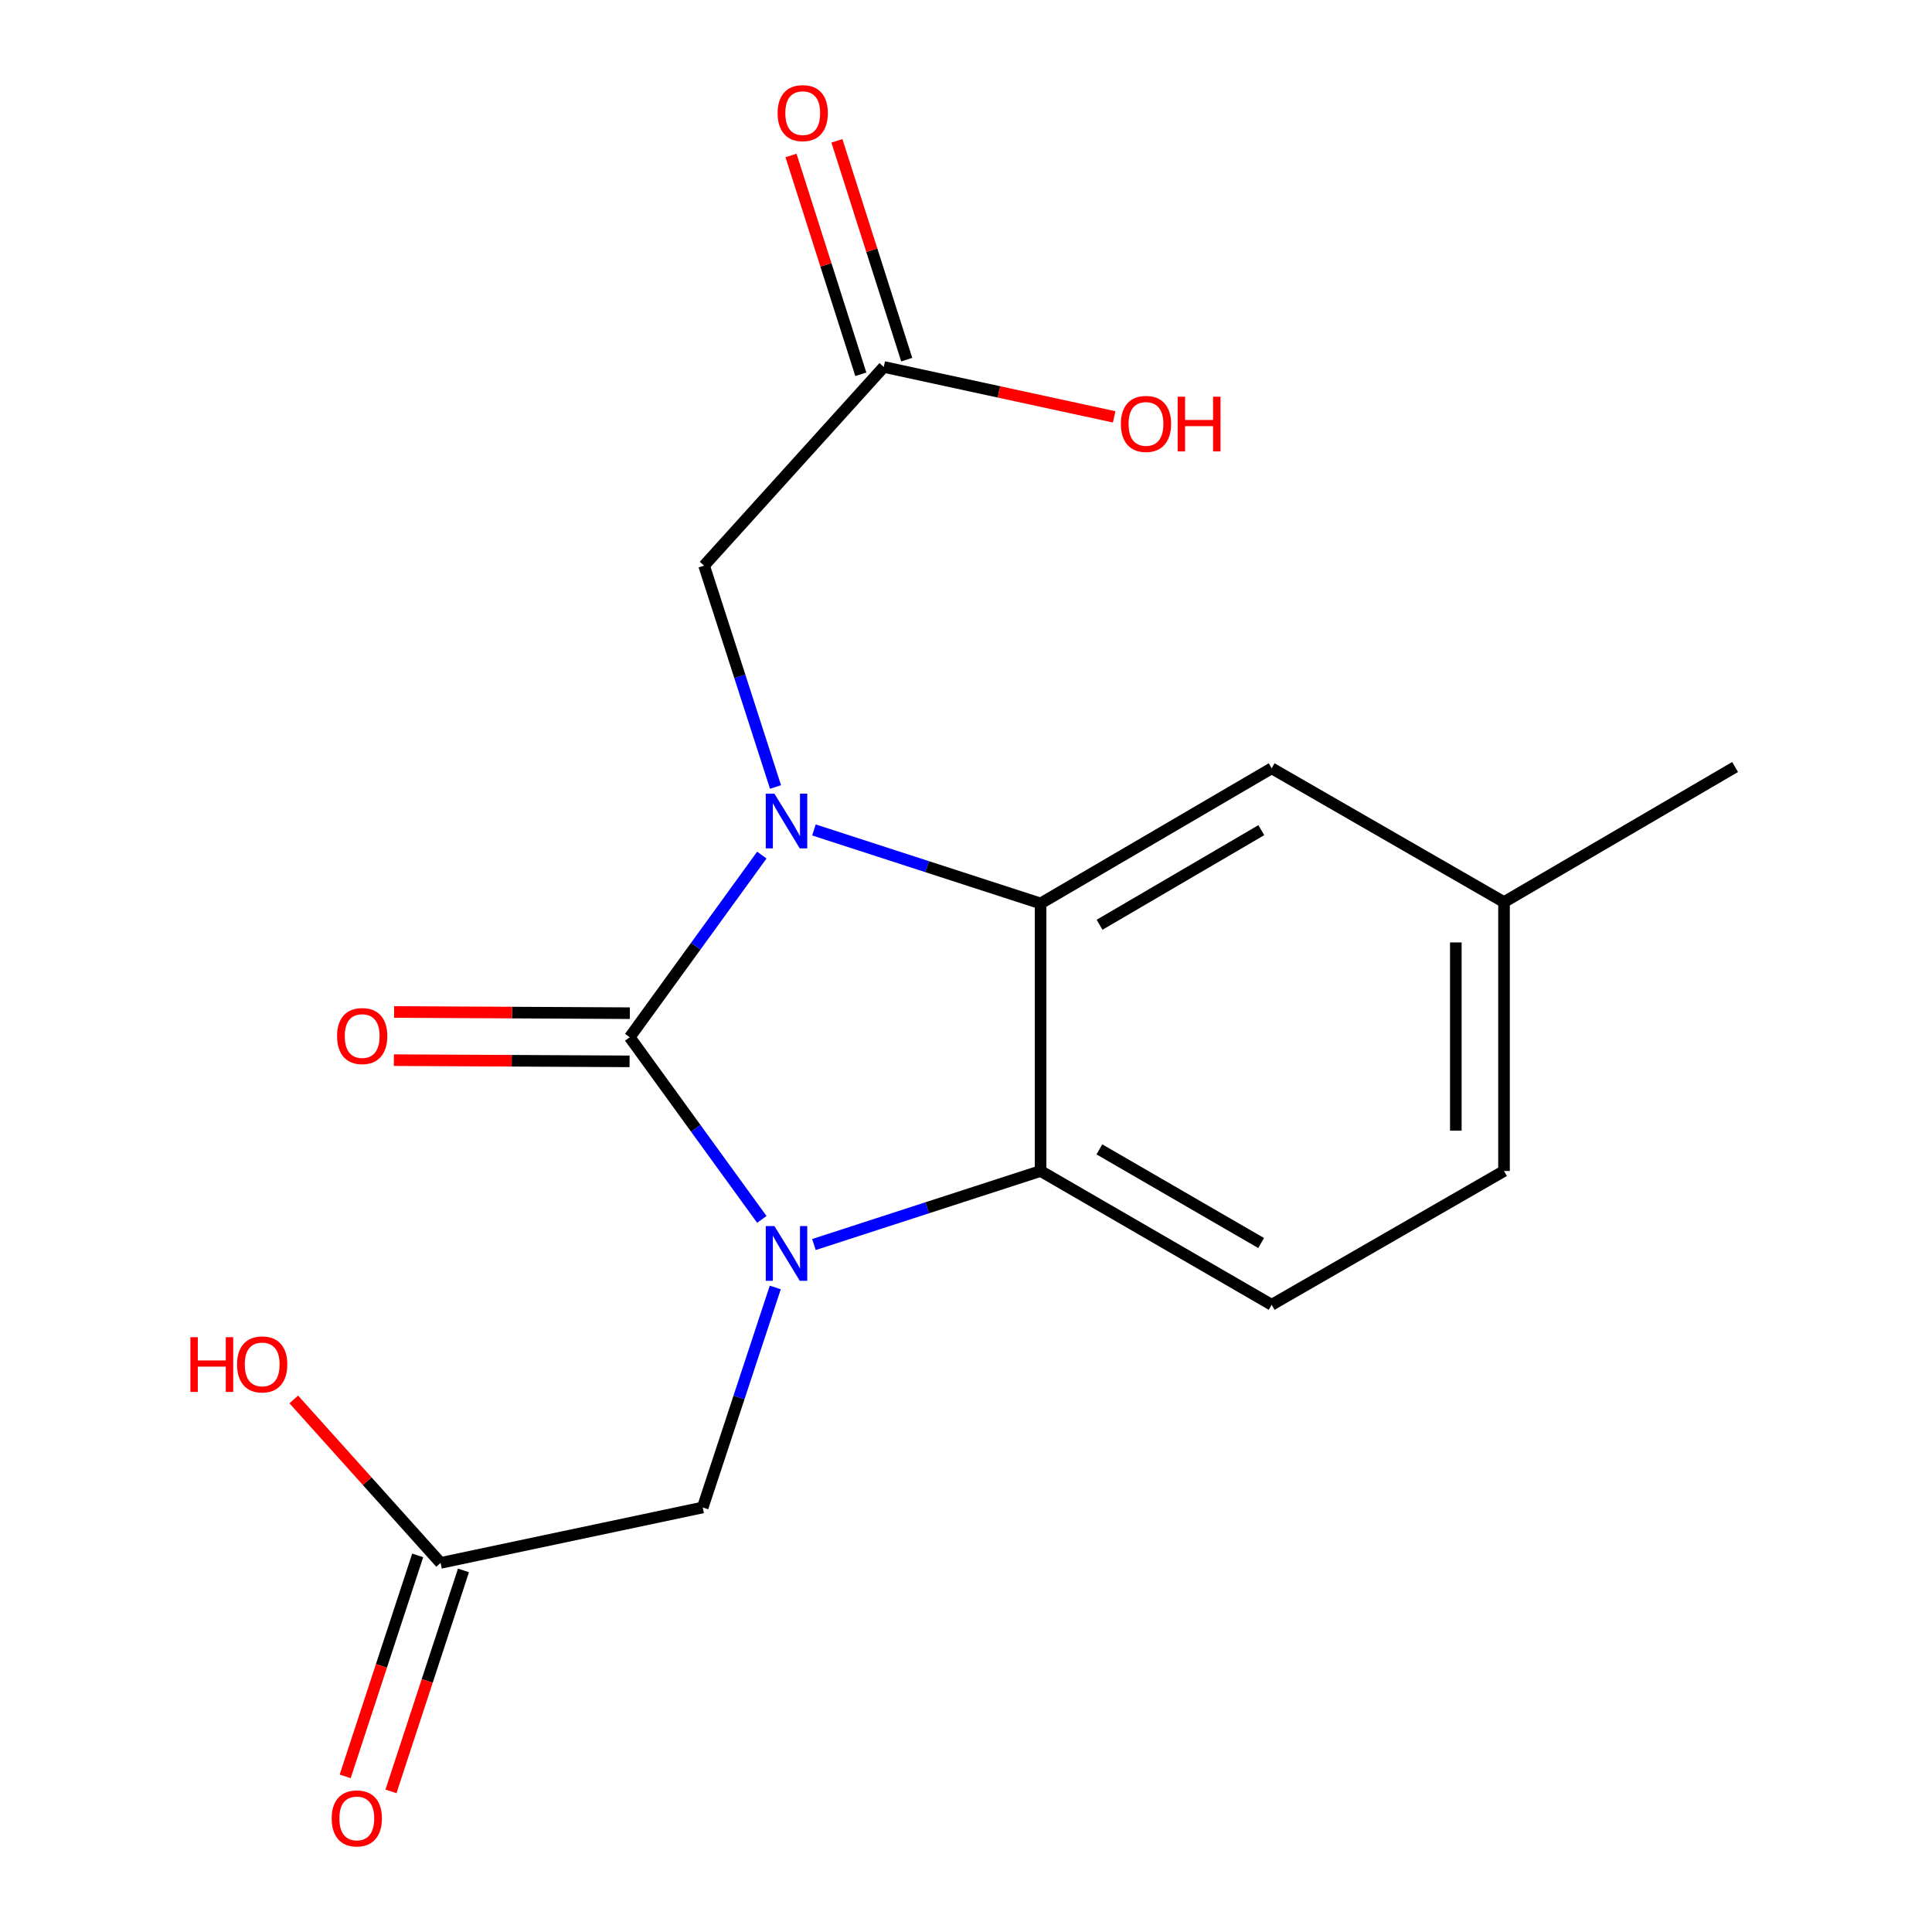 <?xml version='1.0' encoding='iso-8859-1'?>
<svg version='1.1' baseProfile='full'
              xmlns='http://www.w3.org/2000/svg'
                      xmlns:rdkit='http://www.rdkit.org/xml'
                      xmlns:xlink='http://www.w3.org/1999/xlink'
                  xml:space='preserve'
width='1000px' height='1000px' viewBox='0 0 1000 1000'>
<!-- END OF HEADER -->
<rect style='opacity:1.0;fill:#FFFFFF;stroke:none' width='1000' height='1000' x='0' y='0'> </rect>
<path class='bond-0' d='M 325.937,536.888 L 360.129,489.739' style='fill:none;fill-rule:evenodd;stroke:#000000;stroke-width:6px;stroke-linecap:butt;stroke-linejoin:miter;stroke-opacity:1' />
<path class='bond-0' d='M 360.129,489.739 L 394.321,442.589' style='fill:none;fill-rule:evenodd;stroke:#0000FF;stroke-width:6px;stroke-linecap:butt;stroke-linejoin:miter;stroke-opacity:1' />
<path class='bond-1' d='M 325.937,536.888 L 360.128,584.024' style='fill:none;fill-rule:evenodd;stroke:#000000;stroke-width:6px;stroke-linecap:butt;stroke-linejoin:miter;stroke-opacity:1' />
<path class='bond-1' d='M 360.128,584.024 L 394.318,631.159' style='fill:none;fill-rule:evenodd;stroke:#0000FF;stroke-width:6px;stroke-linecap:butt;stroke-linejoin:miter;stroke-opacity:1' />
<path class='bond-7' d='M 326.001,524.419 L 264.995,524.108' style='fill:none;fill-rule:evenodd;stroke:#000000;stroke-width:6px;stroke-linecap:butt;stroke-linejoin:miter;stroke-opacity:1' />
<path class='bond-7' d='M 264.995,524.108 L 203.989,523.797' style='fill:none;fill-rule:evenodd;stroke:#FF0000;stroke-width:6px;stroke-linecap:butt;stroke-linejoin:miter;stroke-opacity:1' />
<path class='bond-7' d='M 325.874,549.357 L 264.868,549.045' style='fill:none;fill-rule:evenodd;stroke:#000000;stroke-width:6px;stroke-linecap:butt;stroke-linejoin:miter;stroke-opacity:1' />
<path class='bond-7' d='M 264.868,549.045 L 203.862,548.734' style='fill:none;fill-rule:evenodd;stroke:#FF0000;stroke-width:6px;stroke-linecap:butt;stroke-linejoin:miter;stroke-opacity:1' />
<path class='bond-2' d='M 421.292,429.578 L 479.946,448.604' style='fill:none;fill-rule:evenodd;stroke:#0000FF;stroke-width:6px;stroke-linecap:butt;stroke-linejoin:miter;stroke-opacity:1' />
<path class='bond-2' d='M 479.946,448.604 L 538.6,467.63' style='fill:none;fill-rule:evenodd;stroke:#000000;stroke-width:6px;stroke-linecap:butt;stroke-linejoin:miter;stroke-opacity:1' />
<path class='bond-4' d='M 401.406,407.34 L 382.922,350.051' style='fill:none;fill-rule:evenodd;stroke:#0000FF;stroke-width:6px;stroke-linecap:butt;stroke-linejoin:miter;stroke-opacity:1' />
<path class='bond-4' d='M 382.922,350.051 L 364.438,292.762' style='fill:none;fill-rule:evenodd;stroke:#000000;stroke-width:6px;stroke-linecap:butt;stroke-linejoin:miter;stroke-opacity:1' />
<path class='bond-3' d='M 421.292,644.168 L 479.946,625.136' style='fill:none;fill-rule:evenodd;stroke:#0000FF;stroke-width:6px;stroke-linecap:butt;stroke-linejoin:miter;stroke-opacity:1' />
<path class='bond-3' d='M 479.946,625.136 L 538.6,606.104' style='fill:none;fill-rule:evenodd;stroke:#000000;stroke-width:6px;stroke-linecap:butt;stroke-linejoin:miter;stroke-opacity:1' />
<path class='bond-5' d='M 401.282,666.396 L 382.5,723.331' style='fill:none;fill-rule:evenodd;stroke:#0000FF;stroke-width:6px;stroke-linecap:butt;stroke-linejoin:miter;stroke-opacity:1' />
<path class='bond-5' d='M 382.5,723.331 L 363.718,780.266' style='fill:none;fill-rule:evenodd;stroke:#000000;stroke-width:6px;stroke-linecap:butt;stroke-linejoin:miter;stroke-opacity:1' />
<path class='bond-10' d='M 538.6,467.63 L 658.204,397.666' style='fill:none;fill-rule:evenodd;stroke:#000000;stroke-width:6px;stroke-linecap:butt;stroke-linejoin:miter;stroke-opacity:1' />
<path class='bond-10' d='M 569.132,478.661 L 652.855,429.686' style='fill:none;fill-rule:evenodd;stroke:#000000;stroke-width:6px;stroke-linecap:butt;stroke-linejoin:miter;stroke-opacity:1' />
<path class='bond-18' d='M 538.6,467.63 L 538.6,606.104' style='fill:none;fill-rule:evenodd;stroke:#000000;stroke-width:6px;stroke-linecap:butt;stroke-linejoin:miter;stroke-opacity:1' />
<path class='bond-6' d='M 538.6,606.104 L 658.204,675.361' style='fill:none;fill-rule:evenodd;stroke:#000000;stroke-width:6px;stroke-linecap:butt;stroke-linejoin:miter;stroke-opacity:1' />
<path class='bond-6' d='M 569.037,594.912 L 652.76,643.392' style='fill:none;fill-rule:evenodd;stroke:#000000;stroke-width:6px;stroke-linecap:butt;stroke-linejoin:miter;stroke-opacity:1' />
<path class='bond-8' d='M 364.438,292.762 L 457.442,189.936' style='fill:none;fill-rule:evenodd;stroke:#000000;stroke-width:6px;stroke-linecap:butt;stroke-linejoin:miter;stroke-opacity:1' />
<path class='bond-9' d='M 363.718,780.266 L 228.043,808.958' style='fill:none;fill-rule:evenodd;stroke:#000000;stroke-width:6px;stroke-linecap:butt;stroke-linejoin:miter;stroke-opacity:1' />
<path class='bond-13' d='M 658.204,675.361 L 778.473,606.104' style='fill:none;fill-rule:evenodd;stroke:#000000;stroke-width:6px;stroke-linecap:butt;stroke-linejoin:miter;stroke-opacity:1' />
<path class='bond-11' d='M 469.321,186.145 L 451.251,129.518' style='fill:none;fill-rule:evenodd;stroke:#000000;stroke-width:6px;stroke-linecap:butt;stroke-linejoin:miter;stroke-opacity:1' />
<path class='bond-11' d='M 451.251,129.518 L 433.181,72.892' style='fill:none;fill-rule:evenodd;stroke:#FF0000;stroke-width:6px;stroke-linecap:butt;stroke-linejoin:miter;stroke-opacity:1' />
<path class='bond-11' d='M 445.563,193.726 L 427.493,137.099' style='fill:none;fill-rule:evenodd;stroke:#000000;stroke-width:6px;stroke-linecap:butt;stroke-linejoin:miter;stroke-opacity:1' />
<path class='bond-11' d='M 427.493,137.099 L 409.423,80.473' style='fill:none;fill-rule:evenodd;stroke:#FF0000;stroke-width:6px;stroke-linecap:butt;stroke-linejoin:miter;stroke-opacity:1' />
<path class='bond-16' d='M 457.442,189.936 L 517.064,202.851' style='fill:none;fill-rule:evenodd;stroke:#000000;stroke-width:6px;stroke-linecap:butt;stroke-linejoin:miter;stroke-opacity:1' />
<path class='bond-16' d='M 517.064,202.851 L 576.687,215.766' style='fill:none;fill-rule:evenodd;stroke:#FF0000;stroke-width:6px;stroke-linecap:butt;stroke-linejoin:miter;stroke-opacity:1' />
<path class='bond-12' d='M 216.195,805.071 L 197.433,862.257' style='fill:none;fill-rule:evenodd;stroke:#000000;stroke-width:6px;stroke-linecap:butt;stroke-linejoin:miter;stroke-opacity:1' />
<path class='bond-12' d='M 197.433,862.257 L 178.671,919.443' style='fill:none;fill-rule:evenodd;stroke:#FF0000;stroke-width:6px;stroke-linecap:butt;stroke-linejoin:miter;stroke-opacity:1' />
<path class='bond-12' d='M 239.89,812.845 L 221.128,870.031' style='fill:none;fill-rule:evenodd;stroke:#000000;stroke-width:6px;stroke-linecap:butt;stroke-linejoin:miter;stroke-opacity:1' />
<path class='bond-12' d='M 221.128,870.031 L 202.366,927.217' style='fill:none;fill-rule:evenodd;stroke:#FF0000;stroke-width:6px;stroke-linecap:butt;stroke-linejoin:miter;stroke-opacity:1' />
<path class='bond-15' d='M 228.043,808.958 L 190.052,766.652' style='fill:none;fill-rule:evenodd;stroke:#000000;stroke-width:6px;stroke-linecap:butt;stroke-linejoin:miter;stroke-opacity:1' />
<path class='bond-15' d='M 190.052,766.652 L 152.061,724.347' style='fill:none;fill-rule:evenodd;stroke:#FF0000;stroke-width:6px;stroke-linecap:butt;stroke-linejoin:miter;stroke-opacity:1' />
<path class='bond-14' d='M 658.204,397.666 L 778.473,466.924' style='fill:none;fill-rule:evenodd;stroke:#000000;stroke-width:6px;stroke-linecap:butt;stroke-linejoin:miter;stroke-opacity:1' />
<path class='bond-19' d='M 778.473,606.104 L 778.473,466.924' style='fill:none;fill-rule:evenodd;stroke:#000000;stroke-width:6px;stroke-linecap:butt;stroke-linejoin:miter;stroke-opacity:1' />
<path class='bond-19' d='M 753.535,585.227 L 753.535,487.801' style='fill:none;fill-rule:evenodd;stroke:#000000;stroke-width:6px;stroke-linecap:butt;stroke-linejoin:miter;stroke-opacity:1' />
<path class='bond-17' d='M 778.473,466.924 L 898.077,397.001' style='fill:none;fill-rule:evenodd;stroke:#000000;stroke-width:6px;stroke-linecap:butt;stroke-linejoin:miter;stroke-opacity:1' />
<path  class='atom-1' d='M 400.835 410.813
L 410.115 425.813
Q 411.035 427.293, 412.515 429.973
Q 413.995 432.653, 414.075 432.813
L 414.075 410.813
L 417.835 410.813
L 417.835 439.133
L 413.955 439.133
L 403.995 422.733
Q 402.835 420.813, 401.595 418.613
Q 400.395 416.413, 400.035 415.733
L 400.035 439.133
L 396.355 439.133
L 396.355 410.813
L 400.835 410.813
' fill='#0000FF'/>
<path  class='atom-2' d='M 400.835 634.615
L 410.115 649.615
Q 411.035 651.095, 412.515 653.775
Q 413.995 656.455, 414.075 656.615
L 414.075 634.615
L 417.835 634.615
L 417.835 662.935
L 413.955 662.935
L 403.995 646.535
Q 402.835 644.615, 401.595 642.415
Q 400.395 640.215, 400.035 639.535
L 400.035 662.935
L 396.355 662.935
L 396.355 634.615
L 400.835 634.615
' fill='#0000FF'/>
<path  class='atom-8' d='M 174.464 536.261
Q 174.464 529.461, 177.824 525.661
Q 181.184 521.861, 187.464 521.861
Q 193.744 521.861, 197.104 525.661
Q 200.464 529.461, 200.464 536.261
Q 200.464 543.141, 197.064 547.061
Q 193.664 550.941, 187.464 550.941
Q 181.224 550.941, 177.824 547.061
Q 174.464 543.181, 174.464 536.261
M 187.464 547.741
Q 191.784 547.741, 194.104 544.861
Q 196.464 541.941, 196.464 536.261
Q 196.464 530.701, 194.104 527.901
Q 191.784 525.061, 187.464 525.061
Q 183.144 525.061, 180.784 527.861
Q 178.464 530.661, 178.464 536.261
Q 178.464 541.981, 180.784 544.861
Q 183.144 547.741, 187.464 547.741
' fill='#FF0000'/>
<path  class='atom-12' d='M 402.491 58.552
Q 402.491 51.752, 405.851 47.952
Q 409.211 44.152, 415.491 44.152
Q 421.771 44.152, 425.131 47.952
Q 428.491 51.752, 428.491 58.552
Q 428.491 65.432, 425.091 69.352
Q 421.691 73.232, 415.491 73.232
Q 409.251 73.232, 405.851 69.352
Q 402.491 65.472, 402.491 58.552
M 415.491 70.032
Q 419.811 70.032, 422.131 67.152
Q 424.491 64.232, 424.491 58.552
Q 424.491 52.992, 422.131 50.192
Q 419.811 47.352, 415.491 47.352
Q 411.171 47.352, 408.811 50.152
Q 406.491 52.952, 406.491 58.552
Q 406.491 64.272, 408.811 67.152
Q 411.171 70.032, 415.491 70.032
' fill='#FF0000'/>
<path  class='atom-13' d='M 171.679 941.208
Q 171.679 934.408, 175.039 930.608
Q 178.399 926.808, 184.679 926.808
Q 190.959 926.808, 194.319 930.608
Q 197.679 934.408, 197.679 941.208
Q 197.679 948.088, 194.279 952.008
Q 190.879 955.888, 184.679 955.888
Q 178.439 955.888, 175.039 952.008
Q 171.679 948.128, 171.679 941.208
M 184.679 952.688
Q 188.999 952.688, 191.319 949.808
Q 193.679 946.888, 193.679 941.208
Q 193.679 935.648, 191.319 932.848
Q 188.999 930.008, 184.679 930.008
Q 180.359 930.008, 177.999 932.808
Q 175.679 935.608, 175.679 941.208
Q 175.679 946.928, 177.999 949.808
Q 180.359 952.688, 184.679 952.688
' fill='#FF0000'/>
<path  class='atom-16' d='M 98.544 692.132
L 102.384 692.132
L 102.384 704.172
L 116.864 704.172
L 116.864 692.132
L 120.704 692.132
L 120.704 720.452
L 116.864 720.452
L 116.864 707.372
L 102.384 707.372
L 102.384 720.452
L 98.544 720.452
L 98.544 692.132
' fill='#FF0000'/>
<path  class='atom-16' d='M 122.704 706.212
Q 122.704 699.412, 126.064 695.612
Q 129.424 691.812, 135.704 691.812
Q 141.984 691.812, 145.344 695.612
Q 148.704 699.412, 148.704 706.212
Q 148.704 713.092, 145.304 717.012
Q 141.904 720.892, 135.704 720.892
Q 129.464 720.892, 126.064 717.012
Q 122.704 713.132, 122.704 706.212
M 135.704 717.692
Q 140.024 717.692, 142.344 714.812
Q 144.704 711.892, 144.704 706.212
Q 144.704 700.652, 142.344 697.852
Q 140.024 695.012, 135.704 695.012
Q 131.384 695.012, 129.024 697.812
Q 126.704 700.612, 126.704 706.212
Q 126.704 711.932, 129.024 714.812
Q 131.384 717.692, 135.704 717.692
' fill='#FF0000'/>
<path  class='atom-17' d='M 580.158 219.414
Q 580.158 212.614, 583.518 208.814
Q 586.878 205.014, 593.158 205.014
Q 599.438 205.014, 602.798 208.814
Q 606.158 212.614, 606.158 219.414
Q 606.158 226.294, 602.758 230.214
Q 599.358 234.094, 593.158 234.094
Q 586.918 234.094, 583.518 230.214
Q 580.158 226.334, 580.158 219.414
M 593.158 230.894
Q 597.478 230.894, 599.798 228.014
Q 602.158 225.094, 602.158 219.414
Q 602.158 213.854, 599.798 211.054
Q 597.478 208.214, 593.158 208.214
Q 588.838 208.214, 586.478 211.014
Q 584.158 213.814, 584.158 219.414
Q 584.158 225.134, 586.478 228.014
Q 588.838 230.894, 593.158 230.894
' fill='#FF0000'/>
<path  class='atom-17' d='M 609.558 205.334
L 613.398 205.334
L 613.398 217.374
L 627.878 217.374
L 627.878 205.334
L 631.718 205.334
L 631.718 233.654
L 627.878 233.654
L 627.878 220.574
L 613.398 220.574
L 613.398 233.654
L 609.558 233.654
L 609.558 205.334
' fill='#FF0000'/>
</svg>
